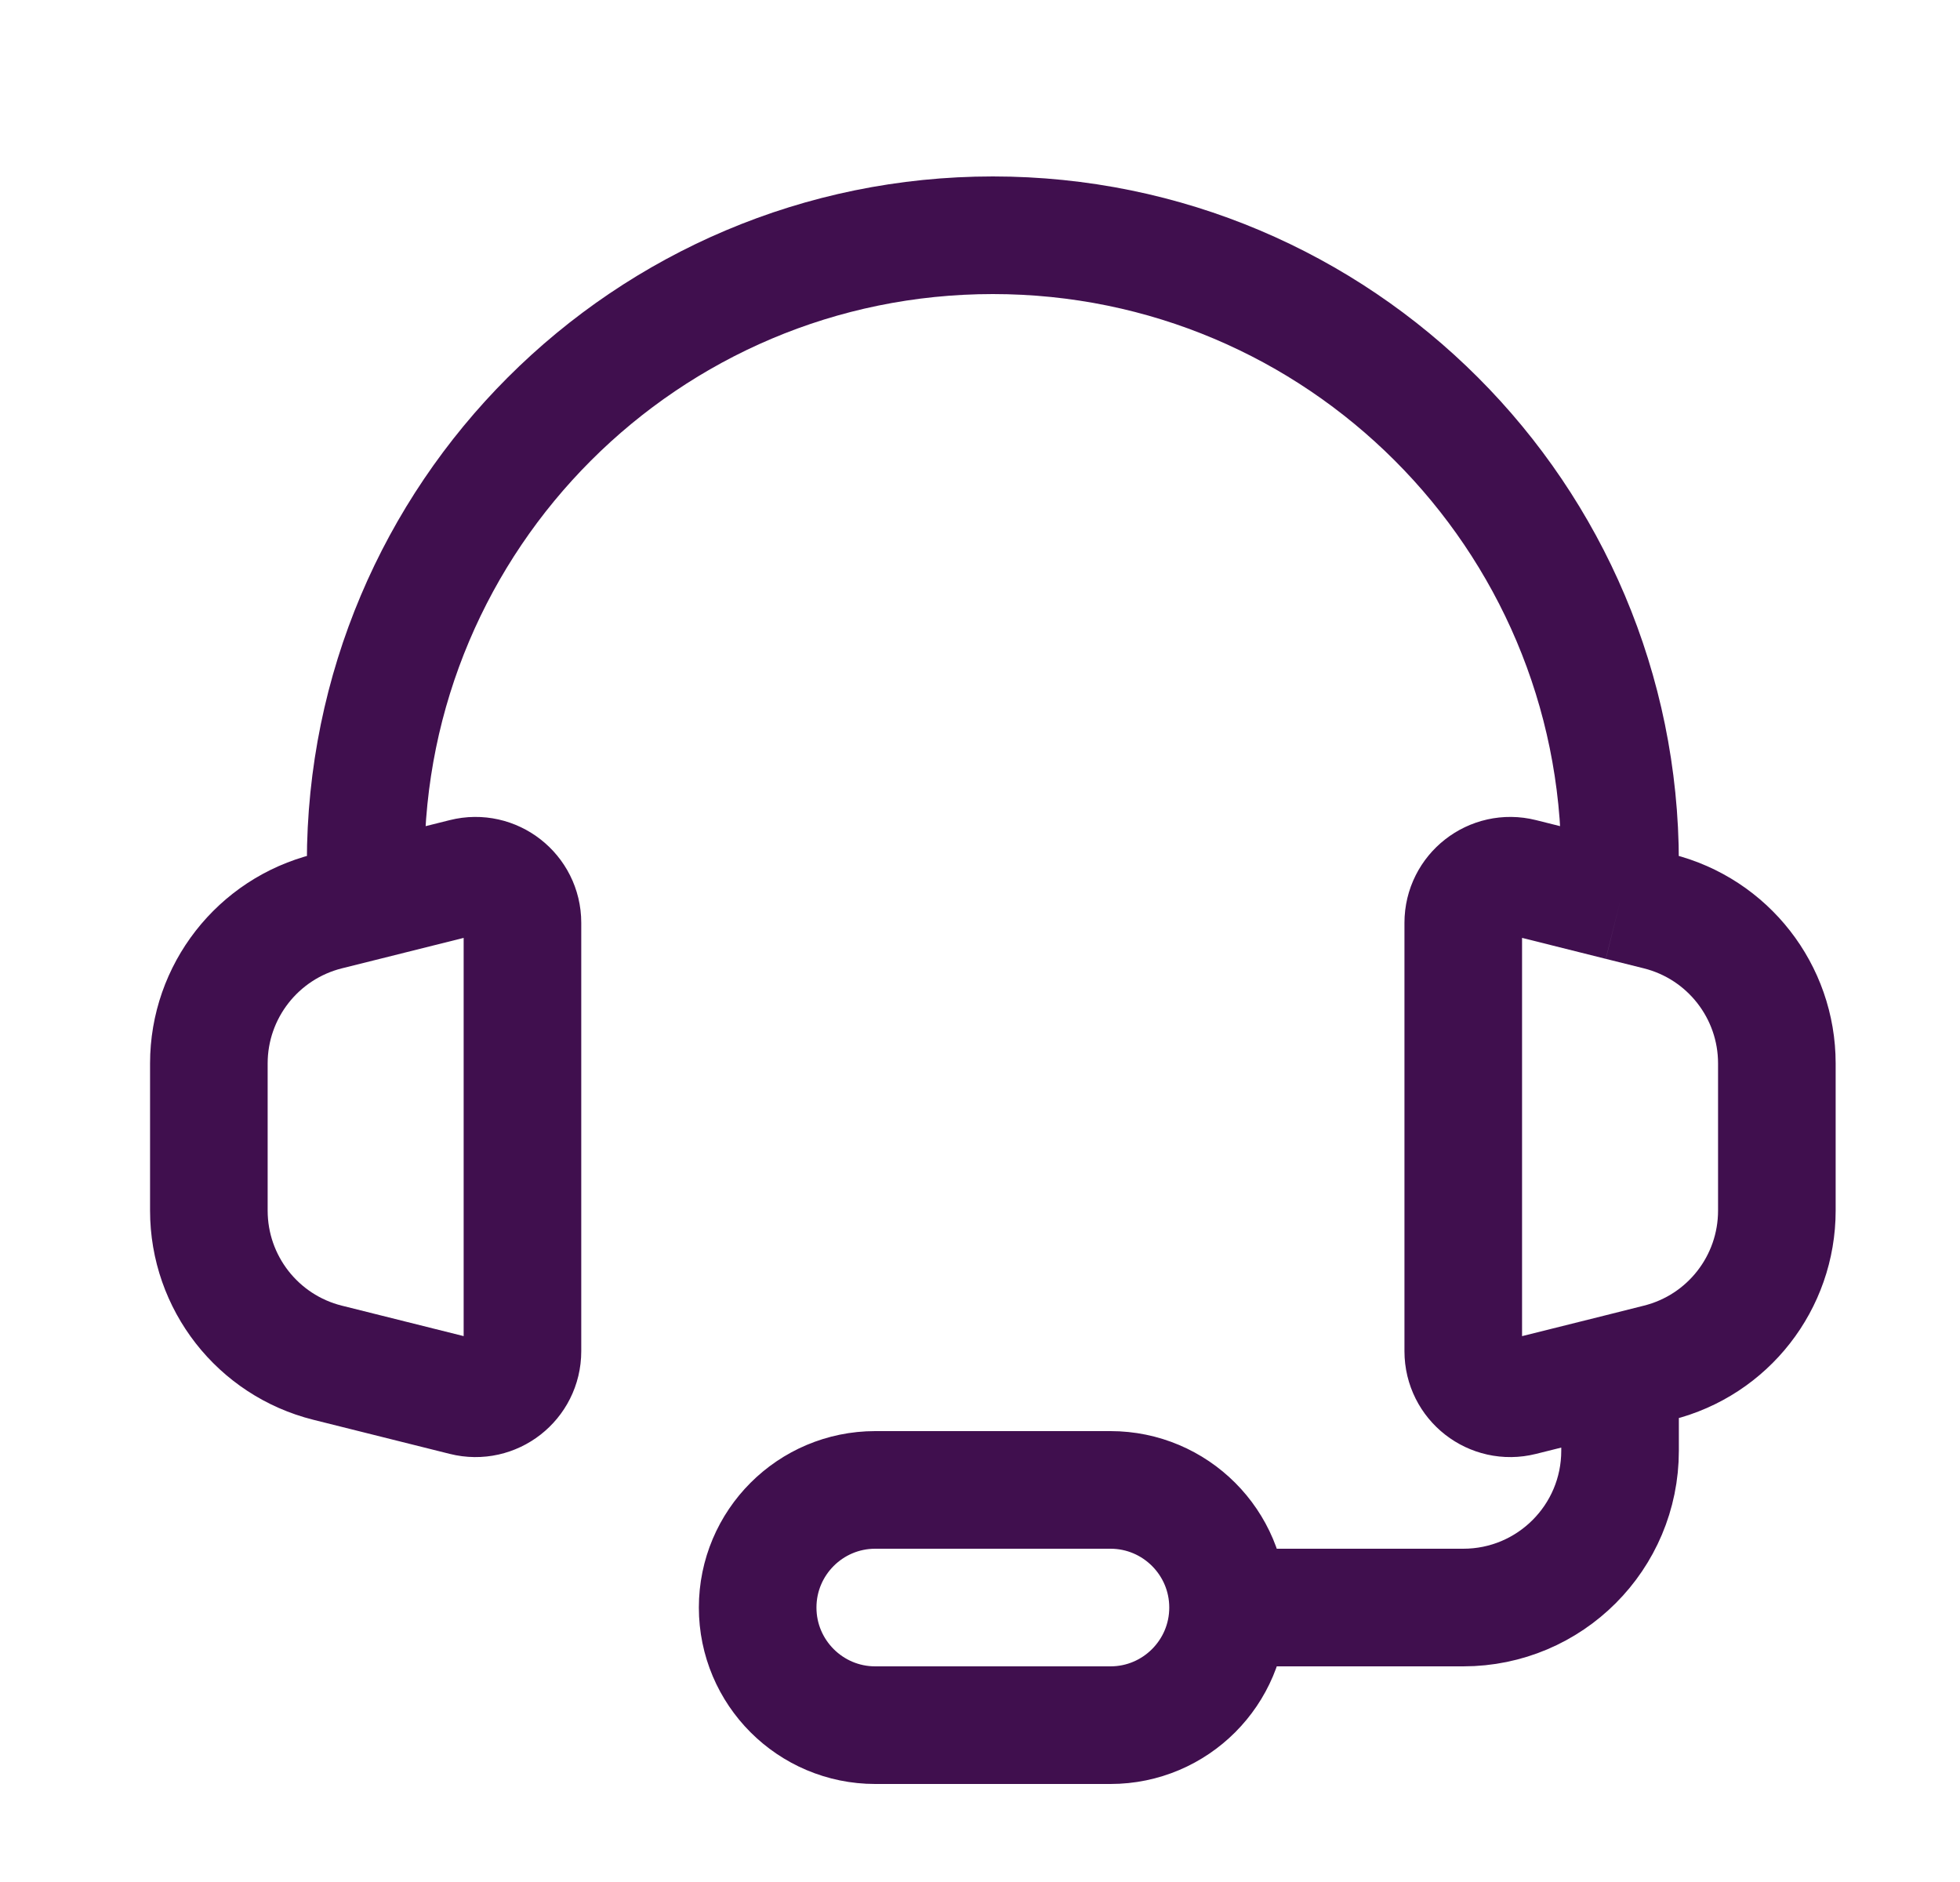 <?xml version="1.0" encoding="UTF-8"?> <svg xmlns="http://www.w3.org/2000/svg" width="25" height="24" viewBox="0 0 25 24" fill="none"><g id="Frame"><path id="Vector" d="M4.664 11.5L4.179 11.621C3.289 11.844 2.664 12.644 2.664 13.561V15.438C2.664 16.356 3.289 17.156 4.179 17.378L5.919 17.813C6.297 17.908 6.664 17.622 6.664 17.231V11.768C6.664 11.378 6.297 11.091 5.919 11.186L4.664 11.5ZM4.664 11.5V11C4.664 6.582 8.246 3 12.664 3C17.082 3 20.664 6.582 20.664 11V11.5M20.664 11.5L21.149 11.621C22.04 11.844 22.664 12.644 22.664 13.561V15.438C22.664 16.356 22.04 17.156 21.149 17.378L20.664 17.5M20.664 11.5L19.41 11.186C19.031 11.091 18.664 11.378 18.664 11.768V17.231C18.664 17.622 19.031 17.908 19.41 17.813L20.664 17.5M20.664 17.5V18V18.5C20.664 19.605 19.769 20.5 18.664 20.5H15.664M15.664 20.5C15.664 19.672 14.992 19 14.164 19H11.164C10.336 19 9.664 19.672 9.664 20.5C9.664 21.328 10.336 22 11.164 22H14.164C14.992 22 15.664 21.328 15.664 20.5Z" stroke="#400F4E" stroke-width="1.5"></path></g></svg> 
